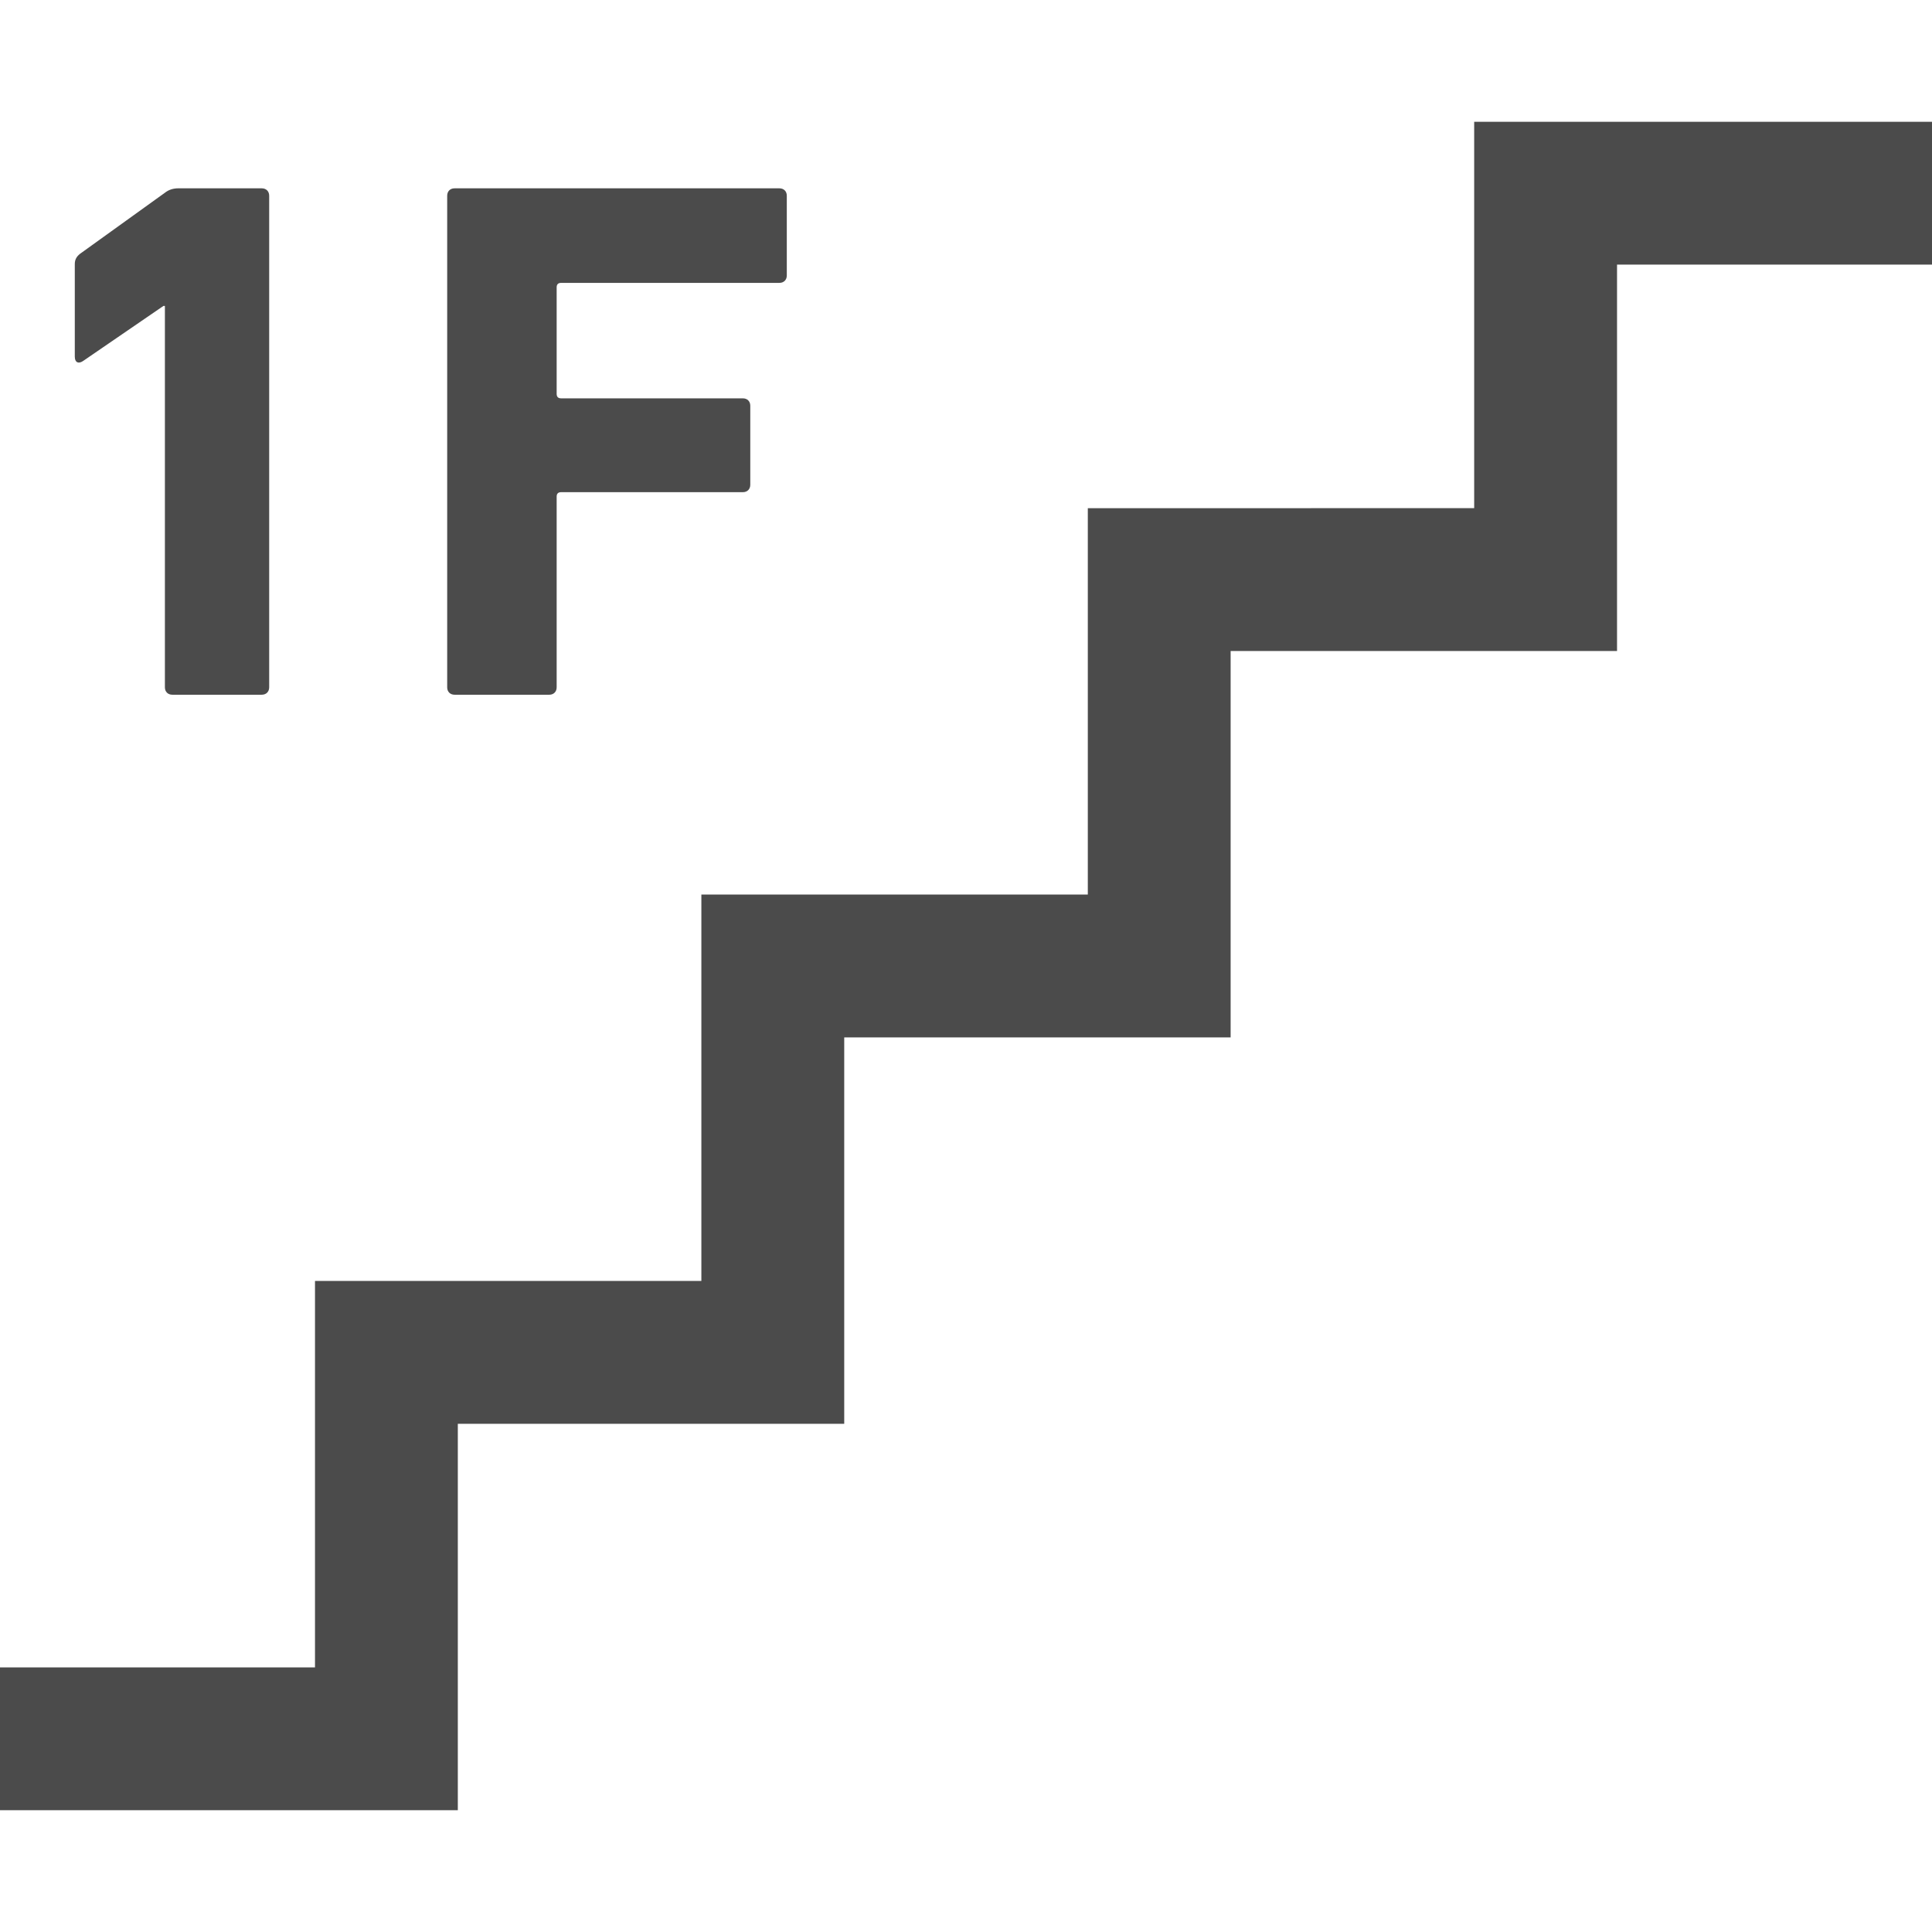 <!--?xml version="1.0" encoding="utf-8"?-->
<!-- Generator: Adobe Illustrator 18.1.1, SVG Export Plug-In . SVG Version: 6.00 Build 0)  -->

<svg version="1.1" id="_x32_" xmlns="http://www.w3.org/2000/svg" xmlns:xlink="http://www.w3.org/1999/xlink" x="0px" y="0px" viewBox="0 0 512 512" style="width: 256px; height: 256px; opacity: 1;" xml:space="preserve">
<style type="text/css">
	.st0{fill:#4B4B4B;}
</style>
<g>
	<polygon class="st0" points="390.674,32.273 390.674,134.666 288.281,134.675 288.281,237.067 185.87,237.067 185.87,339.469 
		83.478,339.469 83.478,441.871 0,441.871 0,479.727 121.326,479.727 121.326,377.326 223.728,377.326 223.728,274.924 
		326.13,274.924 326.13,172.523 428.531,172.523 428.531,70.121 512,70.121 512,32.273 	" style="fill: rgb(75, 75, 75);"></polygon>
	<path class="st0" d="M21.993,95.685L43.306,81.08H43.7v101.06c0,1.182,0.788,1.97,1.979,1.97h23.678
		c1.191,0,1.979-0.788,1.979-1.97V51.876c0-1.182-0.788-1.97-1.979-1.97H47.256c-1.383,0-2.566,0.394-3.556,1.174L21.196,67.27
		c-0.98,0.788-1.374,1.576-1.374,2.759v24.482C19.822,96.088,20.81,96.482,21.993,95.685z" style="fill: rgb(75, 75, 75);"></path>
	<path class="st0" d="M120.479,184.11h25.07c1.182,0,1.97-0.788,1.97-1.97v-50.526c0-0.788,0.394-1.182,1.191-1.182h48.153
		c1.182,0,1.97-0.788,1.97-1.979v-20.92c0-1.182-0.788-1.97-1.97-1.97H148.71c-0.797,0-1.191-0.402-1.191-1.19V76.149
		c0-0.787,0.394-1.182,1.191-1.182h57.821c1.191,0,1.979-0.788,1.979-1.97V51.876c0-1.182-0.788-1.97-1.979-1.97h-86.052
		c-1.182,0-1.97,0.788-1.97,1.97V182.14C118.508,183.322,119.296,184.11,120.479,184.11z" style="fill: rgb(75, 75, 75);"></path>
</g>
</svg>
